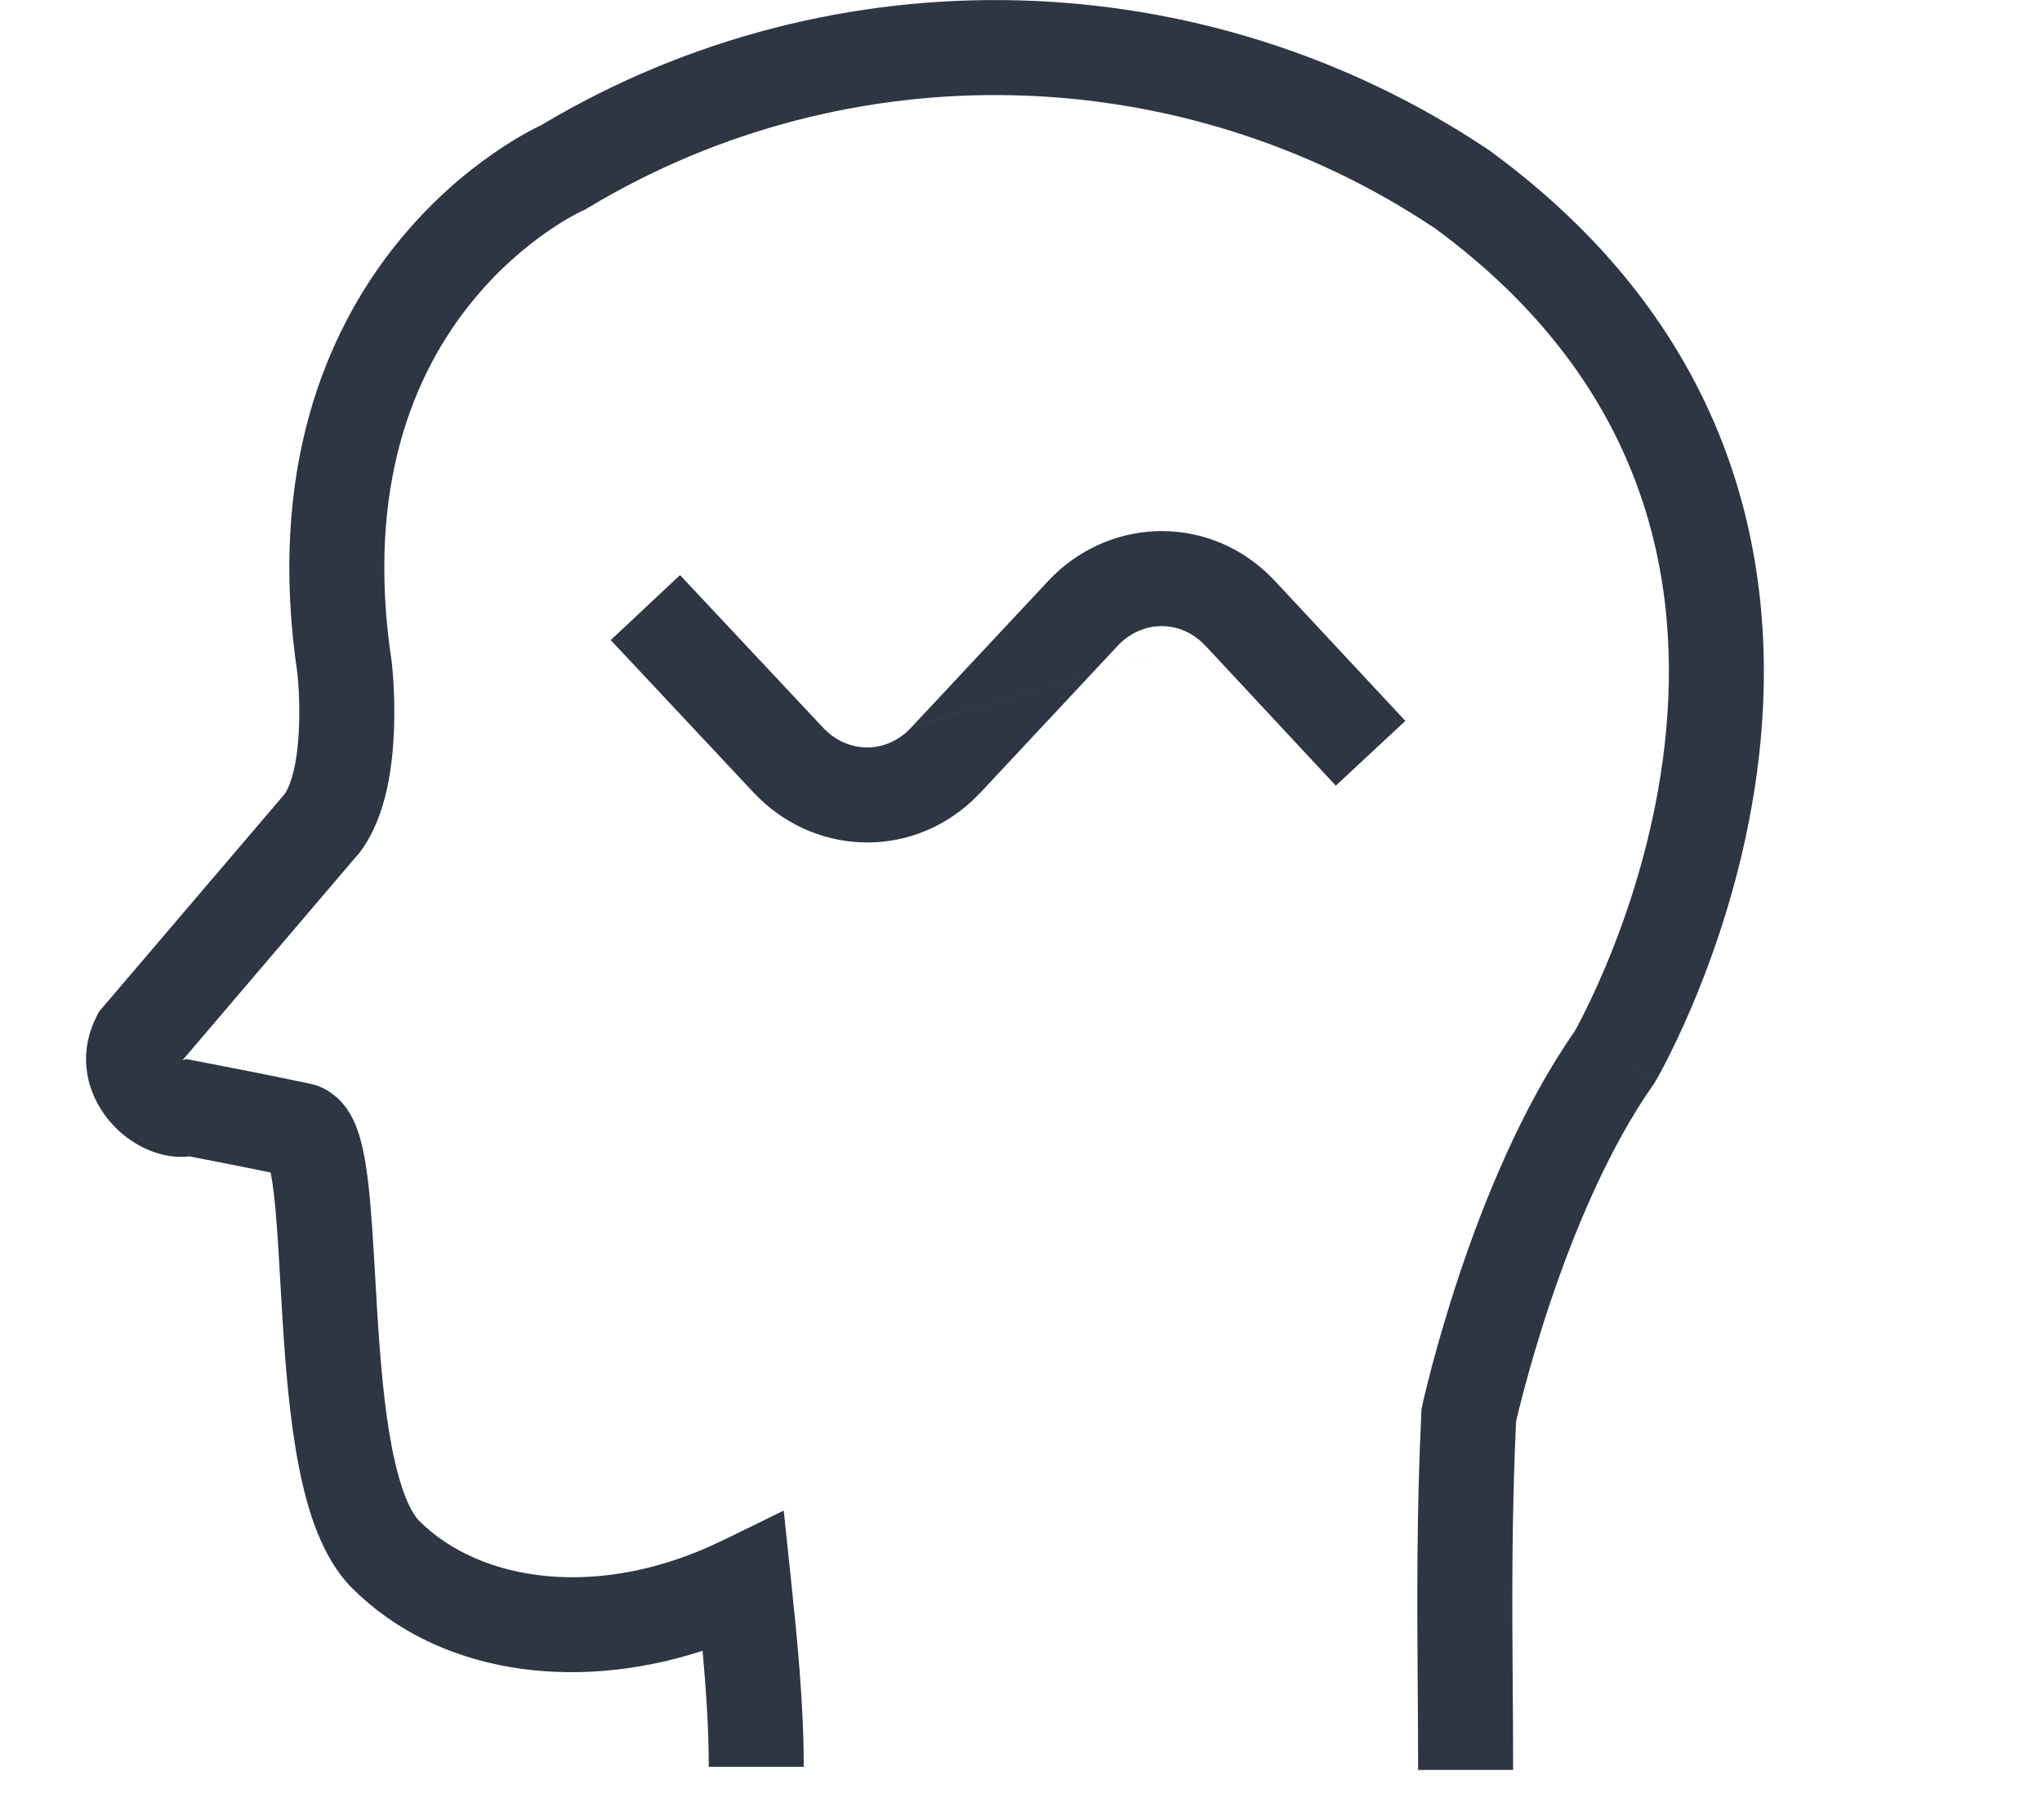<svg width="46" height="41" viewBox="0 0 46 41" fill="none" xmlns="http://www.w3.org/2000/svg">
<path fill-rule="evenodd" clip-rule="evenodd" d="M12.183 2.824C18.81 -1.141 27.15 -0.905 33.541 3.381L33.559 3.394L33.577 3.407C39.169 7.505 40.103 12.814 39.626 17.026C39.389 19.113 38.809 20.936 38.292 22.232C38.033 22.882 37.788 23.405 37.605 23.77C37.514 23.952 37.438 24.095 37.384 24.194C37.357 24.244 37.335 24.282 37.319 24.31L37.301 24.343L37.295 24.353L37.293 24.356L37.292 24.357C37.292 24.358 37.292 24.358 36.369 23.817L37.292 24.358L37.269 24.397L37.244 24.433C36.227 25.876 35.446 27.776 34.913 29.364C34.65 30.149 34.454 30.84 34.324 31.333C34.258 31.579 34.21 31.776 34.178 31.909C34.168 31.954 34.159 31.992 34.152 32.022C34.051 34.207 34.064 36.113 34.077 37.983C34.082 38.612 34.086 39.237 34.086 39.868H31.946C31.946 39.265 31.942 38.657 31.937 38.038C31.924 36.129 31.909 34.115 32.018 31.827L32.023 31.738L32.042 31.651L33.087 31.878C32.042 31.651 32.042 31.651 32.042 31.651L32.043 31.645L32.046 31.631L32.056 31.584C32.066 31.544 32.079 31.486 32.097 31.412C32.132 31.264 32.185 31.051 32.254 30.786C32.394 30.258 32.603 29.522 32.884 28.684C33.435 27.041 34.285 24.932 35.464 23.243C35.474 23.225 35.488 23.2 35.506 23.168C35.549 23.089 35.613 22.969 35.692 22.81C35.851 22.493 36.071 22.026 36.304 21.44C36.773 20.264 37.29 18.631 37.499 16.785C37.913 13.137 37.138 8.679 32.33 5.146C26.612 1.322 19.151 1.125 13.236 4.687L13.177 4.723L13.117 4.749C13.116 4.75 13.115 4.75 13.114 4.751C13.109 4.753 13.099 4.758 13.083 4.765C13.052 4.781 13 4.807 12.931 4.844C12.794 4.919 12.589 5.038 12.343 5.208C11.849 5.549 11.196 6.087 10.579 6.862C9.366 8.386 8.224 10.907 8.82 14.883L8.823 14.9L8.825 14.917L7.762 15.042C8.825 14.917 8.825 14.917 8.825 14.917L8.825 14.919L8.825 14.922L8.826 14.93L8.829 14.957C8.832 14.98 8.835 15.011 8.838 15.051C8.846 15.129 8.855 15.239 8.863 15.374C8.879 15.642 8.891 16.014 8.876 16.427C8.861 16.837 8.819 17.309 8.717 17.771C8.617 18.222 8.445 18.735 8.126 19.17L8.102 19.202L4.111 23.882L4.193 23.855L4.467 23.907L4.719 23.955C4.876 23.986 5.095 24.028 5.347 24.078C5.847 24.176 6.479 24.302 6.988 24.411C7.394 24.498 7.653 24.755 7.796 24.952C7.937 25.146 8.021 25.355 8.077 25.523C8.187 25.861 8.252 26.269 8.298 26.669C8.366 27.265 8.409 28.013 8.453 28.781C8.468 29.048 8.484 29.316 8.5 29.582C8.567 30.649 8.655 31.708 8.827 32.598C9.01 33.545 9.248 34.062 9.446 34.26C10.816 35.63 13.496 36.057 16.281 34.697L17.655 34.026L17.815 35.547C17.957 36.897 18.106 38.377 18.106 39.797H15.966C15.966 38.952 15.908 38.072 15.827 37.184C12.875 38.142 9.829 37.67 7.933 35.773C7.24 35.08 6.915 33.983 6.726 33.004C6.526 31.968 6.431 30.789 6.364 29.715C6.345 29.413 6.329 29.121 6.313 28.841C6.27 28.098 6.233 27.443 6.172 26.913C6.148 26.703 6.122 26.537 6.097 26.411C5.709 26.331 5.291 26.248 4.934 26.177C4.686 26.129 4.469 26.087 4.314 26.057L4.267 26.048C3.793 26.101 3.402 25.936 3.217 25.844C2.227 25.349 1.567 24.112 2.168 22.91L2.226 22.793L6.416 17.881C6.486 17.776 6.565 17.591 6.627 17.309C6.692 17.015 6.725 16.681 6.737 16.35C6.749 16.023 6.739 15.721 6.726 15.501C6.72 15.392 6.713 15.304 6.707 15.246C6.705 15.217 6.702 15.195 6.701 15.182L6.701 15.18C6.02 10.607 7.338 7.498 8.904 5.53C9.678 4.558 10.497 3.882 11.127 3.447C11.442 3.229 11.713 3.07 11.909 2.963C12.008 2.91 12.088 2.869 12.147 2.841C12.16 2.834 12.172 2.829 12.183 2.824Z" fill="#2E3543"/>
<path fill-rule="evenodd" clip-rule="evenodd" d="M27.067 14.459C26.511 13.954 25.697 13.986 25.167 14.557L25.165 14.56L22.085 17.855L22.072 17.867C22.072 17.867 22.072 17.867 22.072 17.867L22.072 17.868L22.071 17.868L22.071 17.869L22.07 17.869L22.07 17.87L22.069 17.87L22.069 17.871L22.068 17.872L22.067 17.873L22.066 17.873L22.066 17.874L22.065 17.874L22.065 17.875L22.064 17.875L22.063 17.876L22.063 17.877L22.062 17.877L22.062 17.878L22.06 17.879L22.06 17.88L22.059 17.88L22.059 17.881L22.058 17.881C22.057 17.883 22.059 17.881 22.057 17.882L22.057 17.883L22.054 17.885L22.054 17.886L22.052 17.887L22.051 17.888L22.048 17.891L22.047 17.892L22.047 17.893L22.045 17.894L22.043 17.896L22.042 17.897L22.042 17.898L22.038 17.901L22.038 17.902L22.037 17.902L22.037 17.903L22.036 17.903L22.036 17.904L22.031 17.908L22.028 17.912L22.017 17.922L22.017 17.923L22.01 17.929L22.002 17.938C22.001 17.938 22.001 17.938 22.001 17.939L21.988 17.951L21.988 17.952L21.978 17.962L21.968 17.971L21.955 17.984L21.952 17.987L21.95 17.989L21.95 17.99L21.937 18.002L21.916 18.024L21.901 18.037C20.46 19.375 18.287 19.261 16.966 17.841L13.758 14.418L15.319 12.954L18.533 16.382C19.063 16.953 19.876 16.985 20.432 16.481L20.466 16.447L20.467 16.446L20.473 16.44L20.473 16.439L20.49 16.423L20.491 16.422C20.493 16.42 20.491 16.422 20.492 16.421L20.494 16.419L20.496 16.417L20.496 16.416L20.503 16.41L20.505 16.408L20.506 16.407L20.507 16.406L20.512 16.4L20.513 16.4C20.515 16.398 20.512 16.401 20.514 16.399L20.516 16.397L20.517 16.396L20.517 16.395L20.519 16.394L20.524 16.389L20.526 16.387L20.526 16.387L20.527 16.386L20.529 16.384L20.529 16.383L20.531 16.382L20.532 16.381L20.533 16.38L20.534 16.379L20.535 16.378L20.541 16.372L20.543 16.37L20.544 16.369L20.545 16.368L20.545 16.368L20.546 16.367M20.546 16.366L23.599 13.101C23.599 13.1 23.6 13.1 23.6 13.099C24.921 11.678 27.095 11.564 28.536 12.902L28.55 12.916L28.707 13.072L28.72 13.086L31.658 16.238L30.092 17.697L27.18 14.572L27.067 14.459" fill="#2E3543"/>
</svg>
